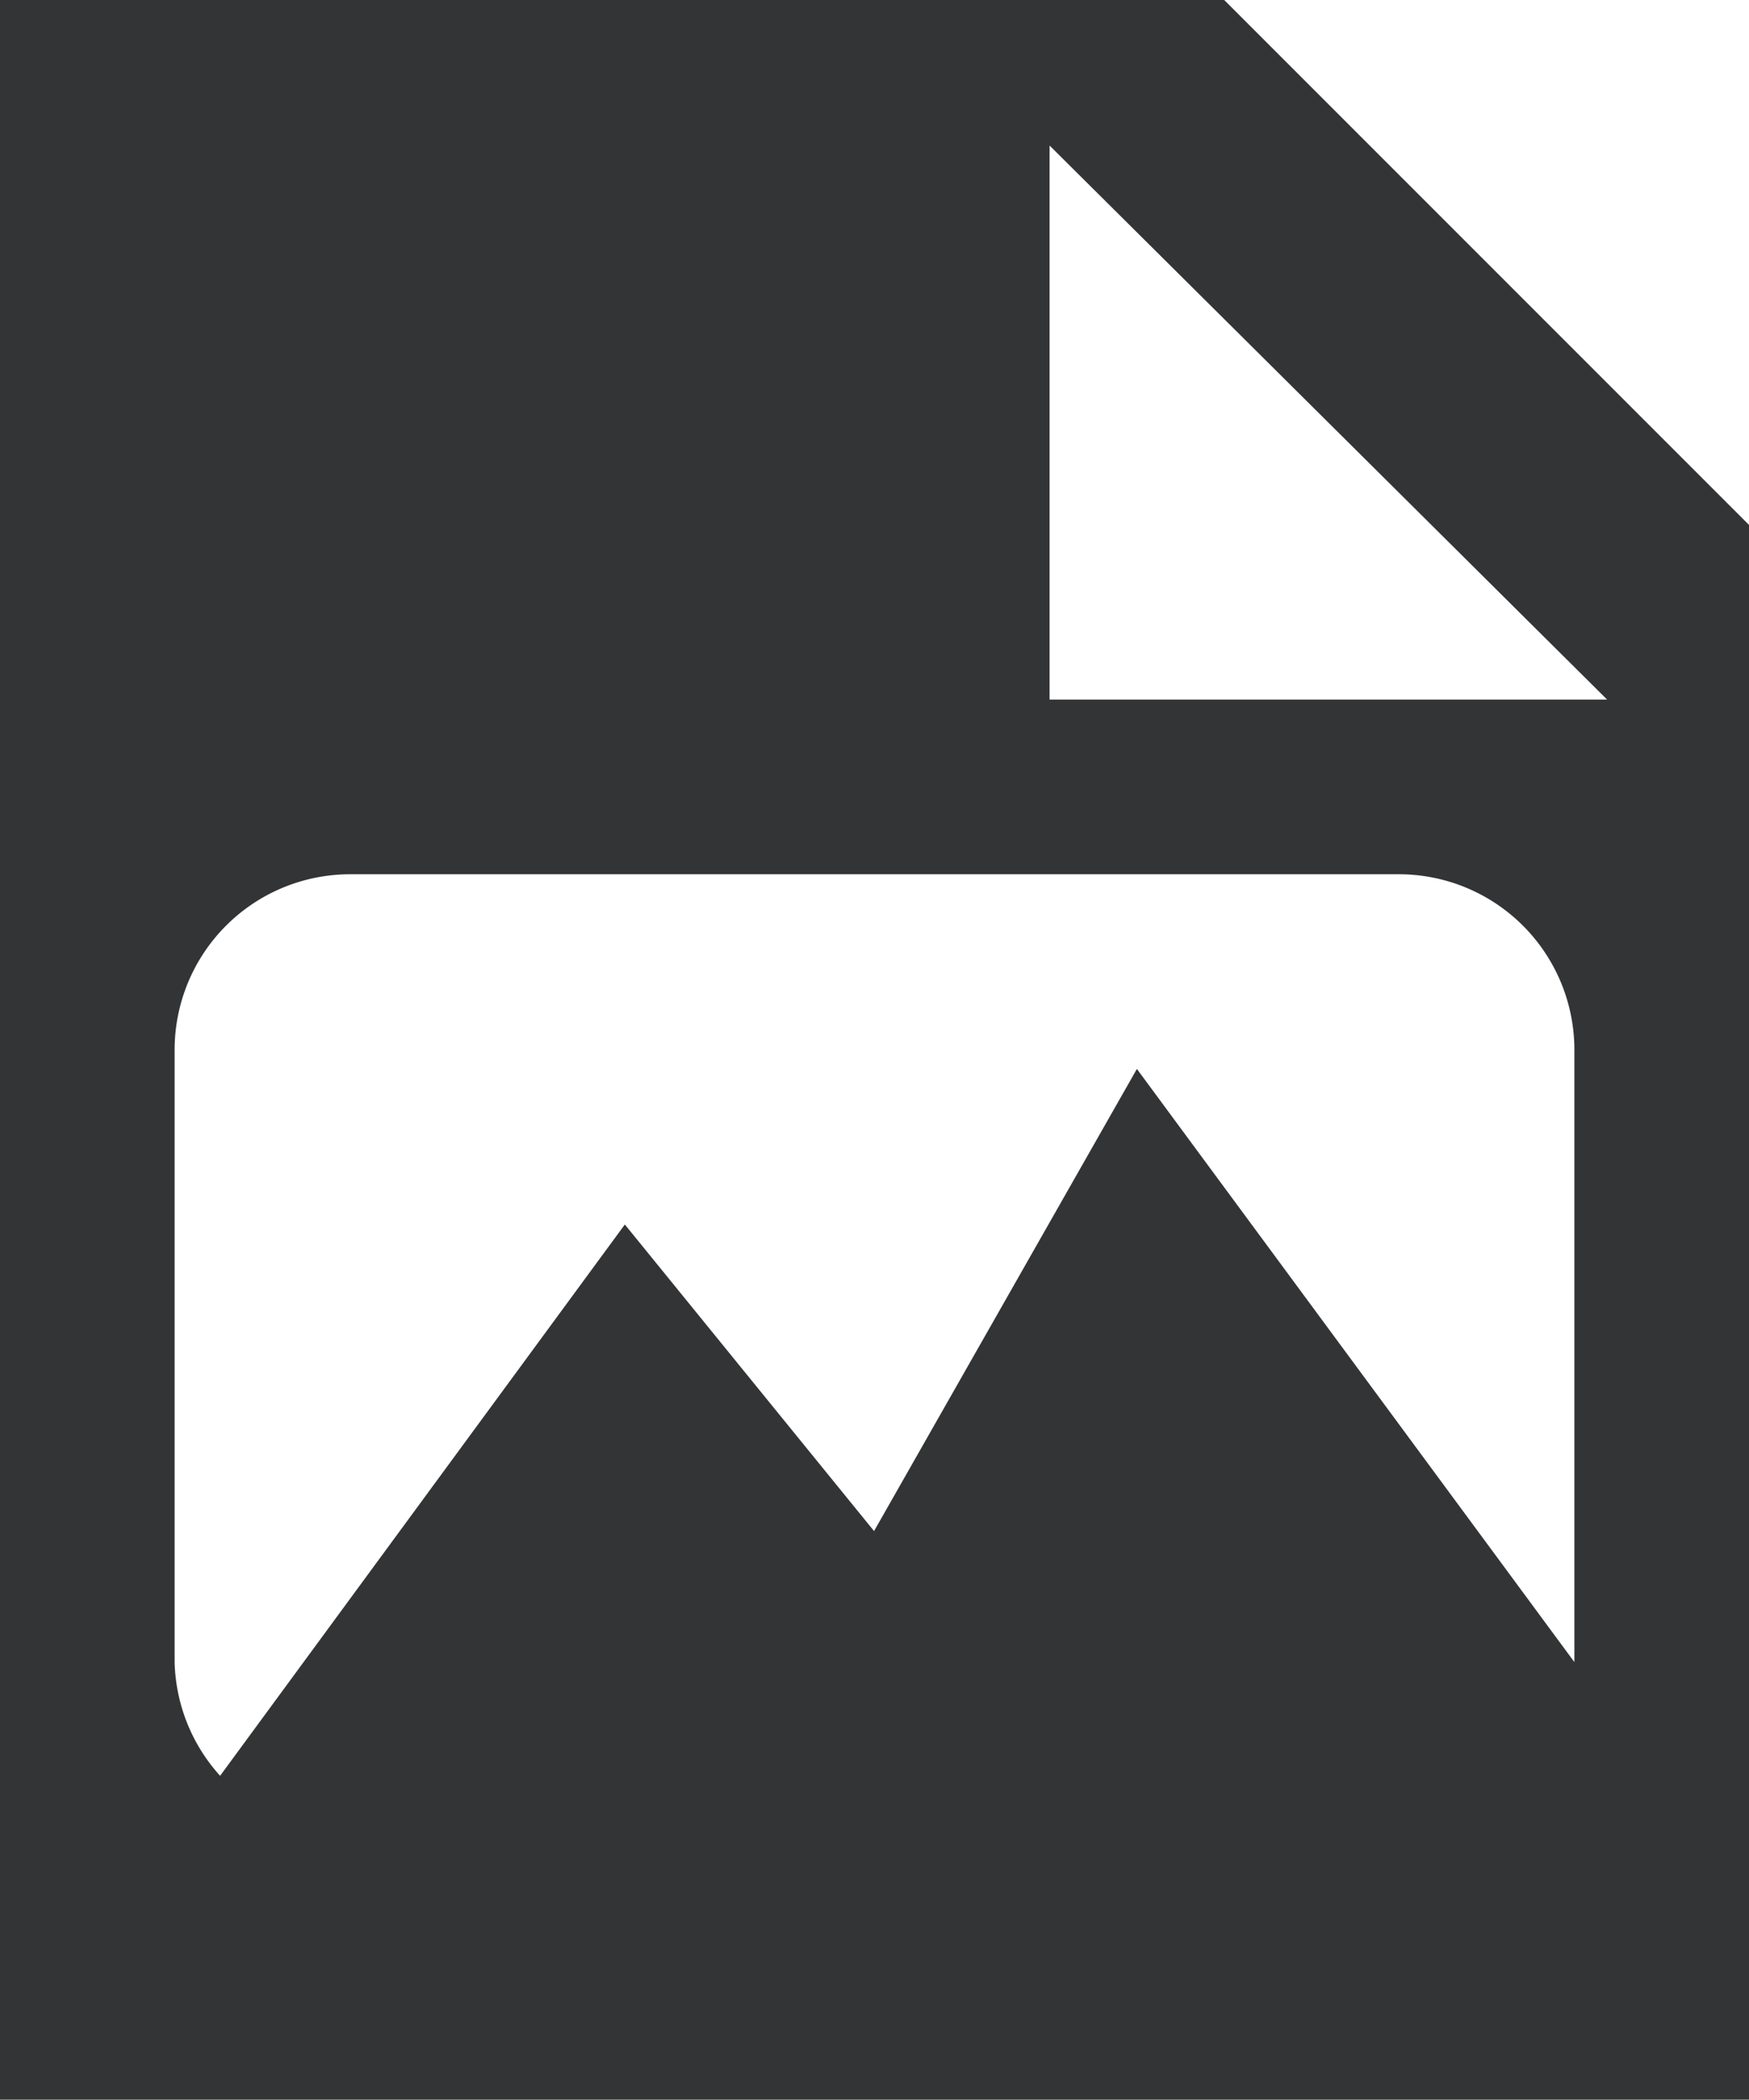 <svg xmlns="http://www.w3.org/2000/svg" viewBox="0 0 19.23 23.08"><g id="Layer_2" data-name="Layer 2"><g id="Layer_1-2" data-name="Layer 1"><path fill="#323435" d="M13.46,0H0V23.08H19.23V5.77Zm3.85,18.27L12.5,11.75,9.61,16.83,6.87,13.46,2.42,19.52a1.93,1.93,0,0,1-.5-1.25V11.54A1.93,1.93,0,0,1,3.85,9.61H15.38a1.93,1.93,0,0,1,1.93,1.93ZM11.54,7.69V1.6l6.13,6.09Z"/></g></g></svg>